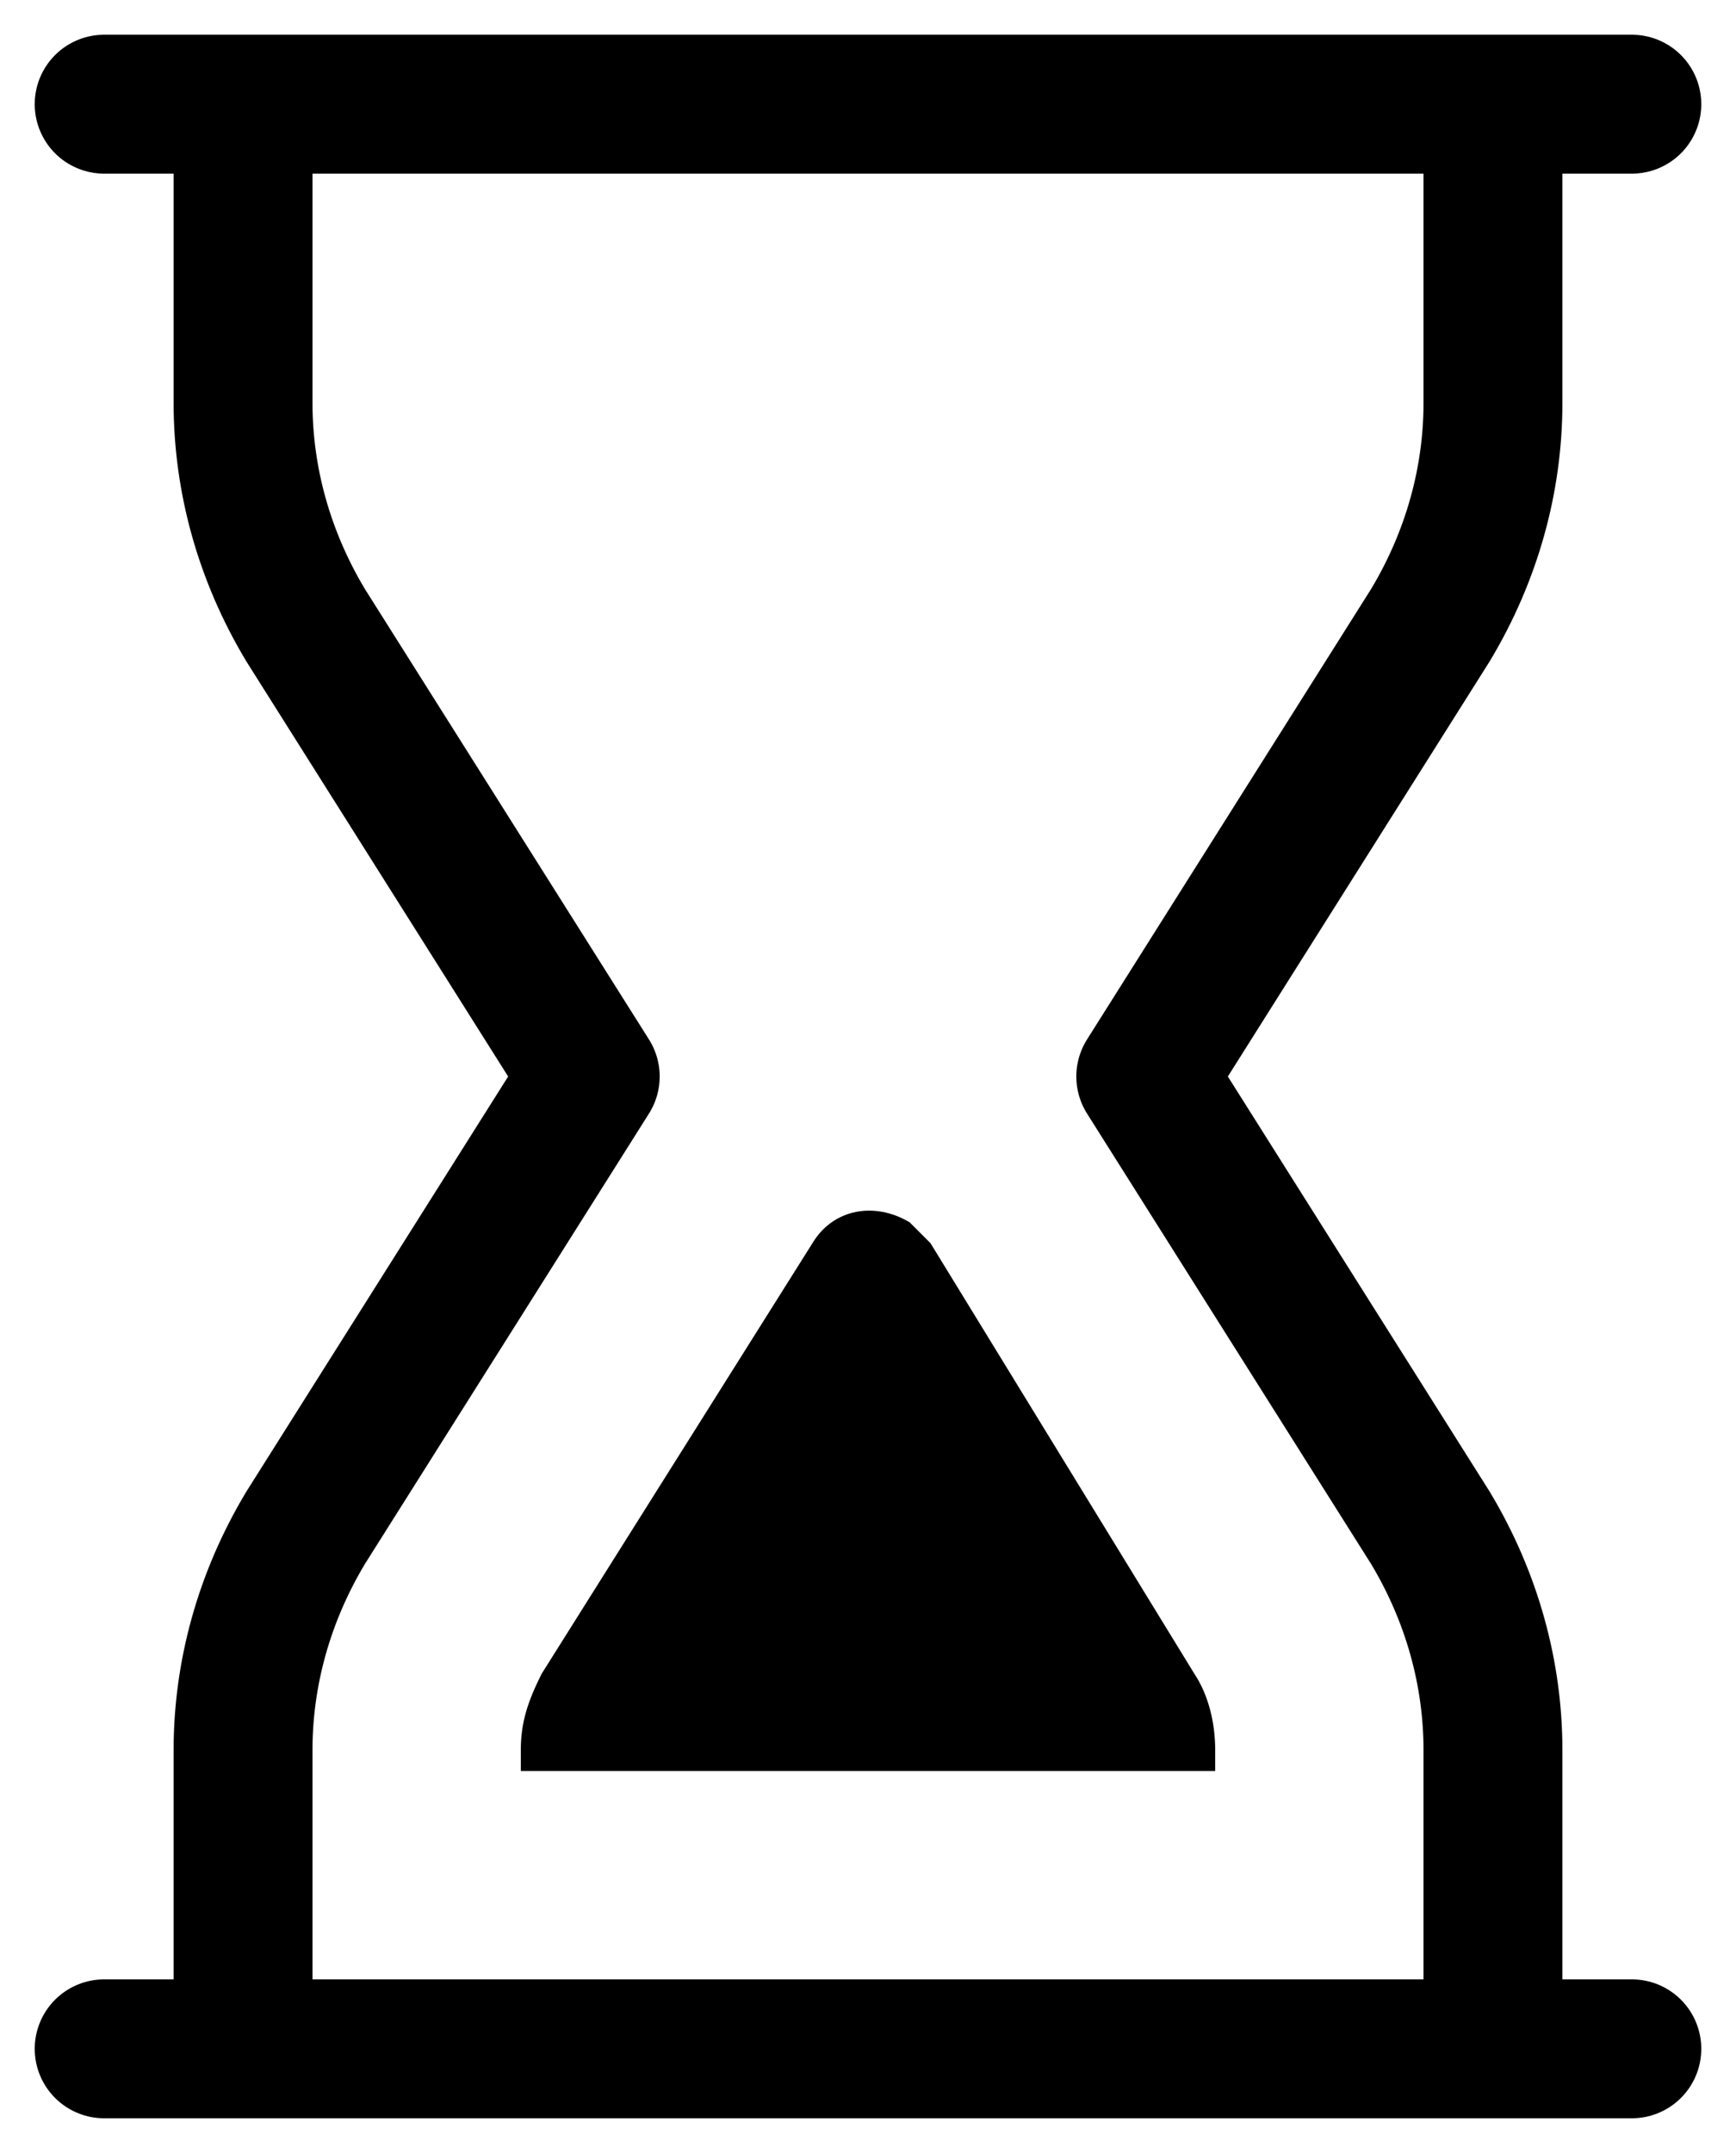 <?xml version="1.0" encoding="UTF-8"?>
<svg width="25px" height="31px" viewBox="0 0 25 31" version="1.1" xmlns="http://www.w3.org/2000/svg" xmlns:xlink="http://www.w3.org/1999/xlink">
    <title>BATCH 3 - AUTOMATIVE DEALERSHIP/icon-hourglass</title>
    <g id="DESIGNS" stroke="none" stroke-width="1" fill="none" fill-rule="evenodd">
        <g id="BATCH-3---AUTOMATIVE-DEALERSHIP/icon-hourglass" transform="translate(1.5, 1)">
            <line x1="0" y1="0.5" x2="22" y2="0.5" id="Path" stroke="#000000" stroke-width="2" stroke-linecap="round" stroke-linejoin="round"></line>
            <line x1="0" y1="28.5" x2="22" y2="28.5" id="Path" stroke="#000000" stroke-width="2" stroke-linecap="round" stroke-linejoin="round"></line>
            <path d="M20,0.5 L20,4.8 C20,5.9 19.7,7 19.1,8 L15,14.5 L19.1,21 C19.7,22 20,23.1 20,24.2 L20,28.5" id="Path" stroke="#000000" stroke-width="2" stroke-linecap="round" stroke-linejoin="round"></path>
            <path d="M2,28.5 L2,24.2 C2,23.1 2.3,22 2.9,21 L7,14.5 L2.9,8 C2.3,7 2,5.9 2,4.8 L2,0.5" id="Path" stroke="#000000" stroke-width="2" stroke-linecap="round" stroke-linejoin="round"></path>
            <path d="M6,24.5 L6,24.2 C6,23.8 6.1,23.5 6.3,23.1 L10.2,16.9 C10.5,16.4 11.1,16.3 11.6,16.6 C11.7,16.7 11.8,16.8 11.9,16.9 L15.7,23.1 C15.9,23.4 16,23.8 16,24.2 L16,24.5 L6,24.5 Z" id="Path" fill="#000000" fill-rule="nonzero"></path>
        </g>
    </g>
</svg>